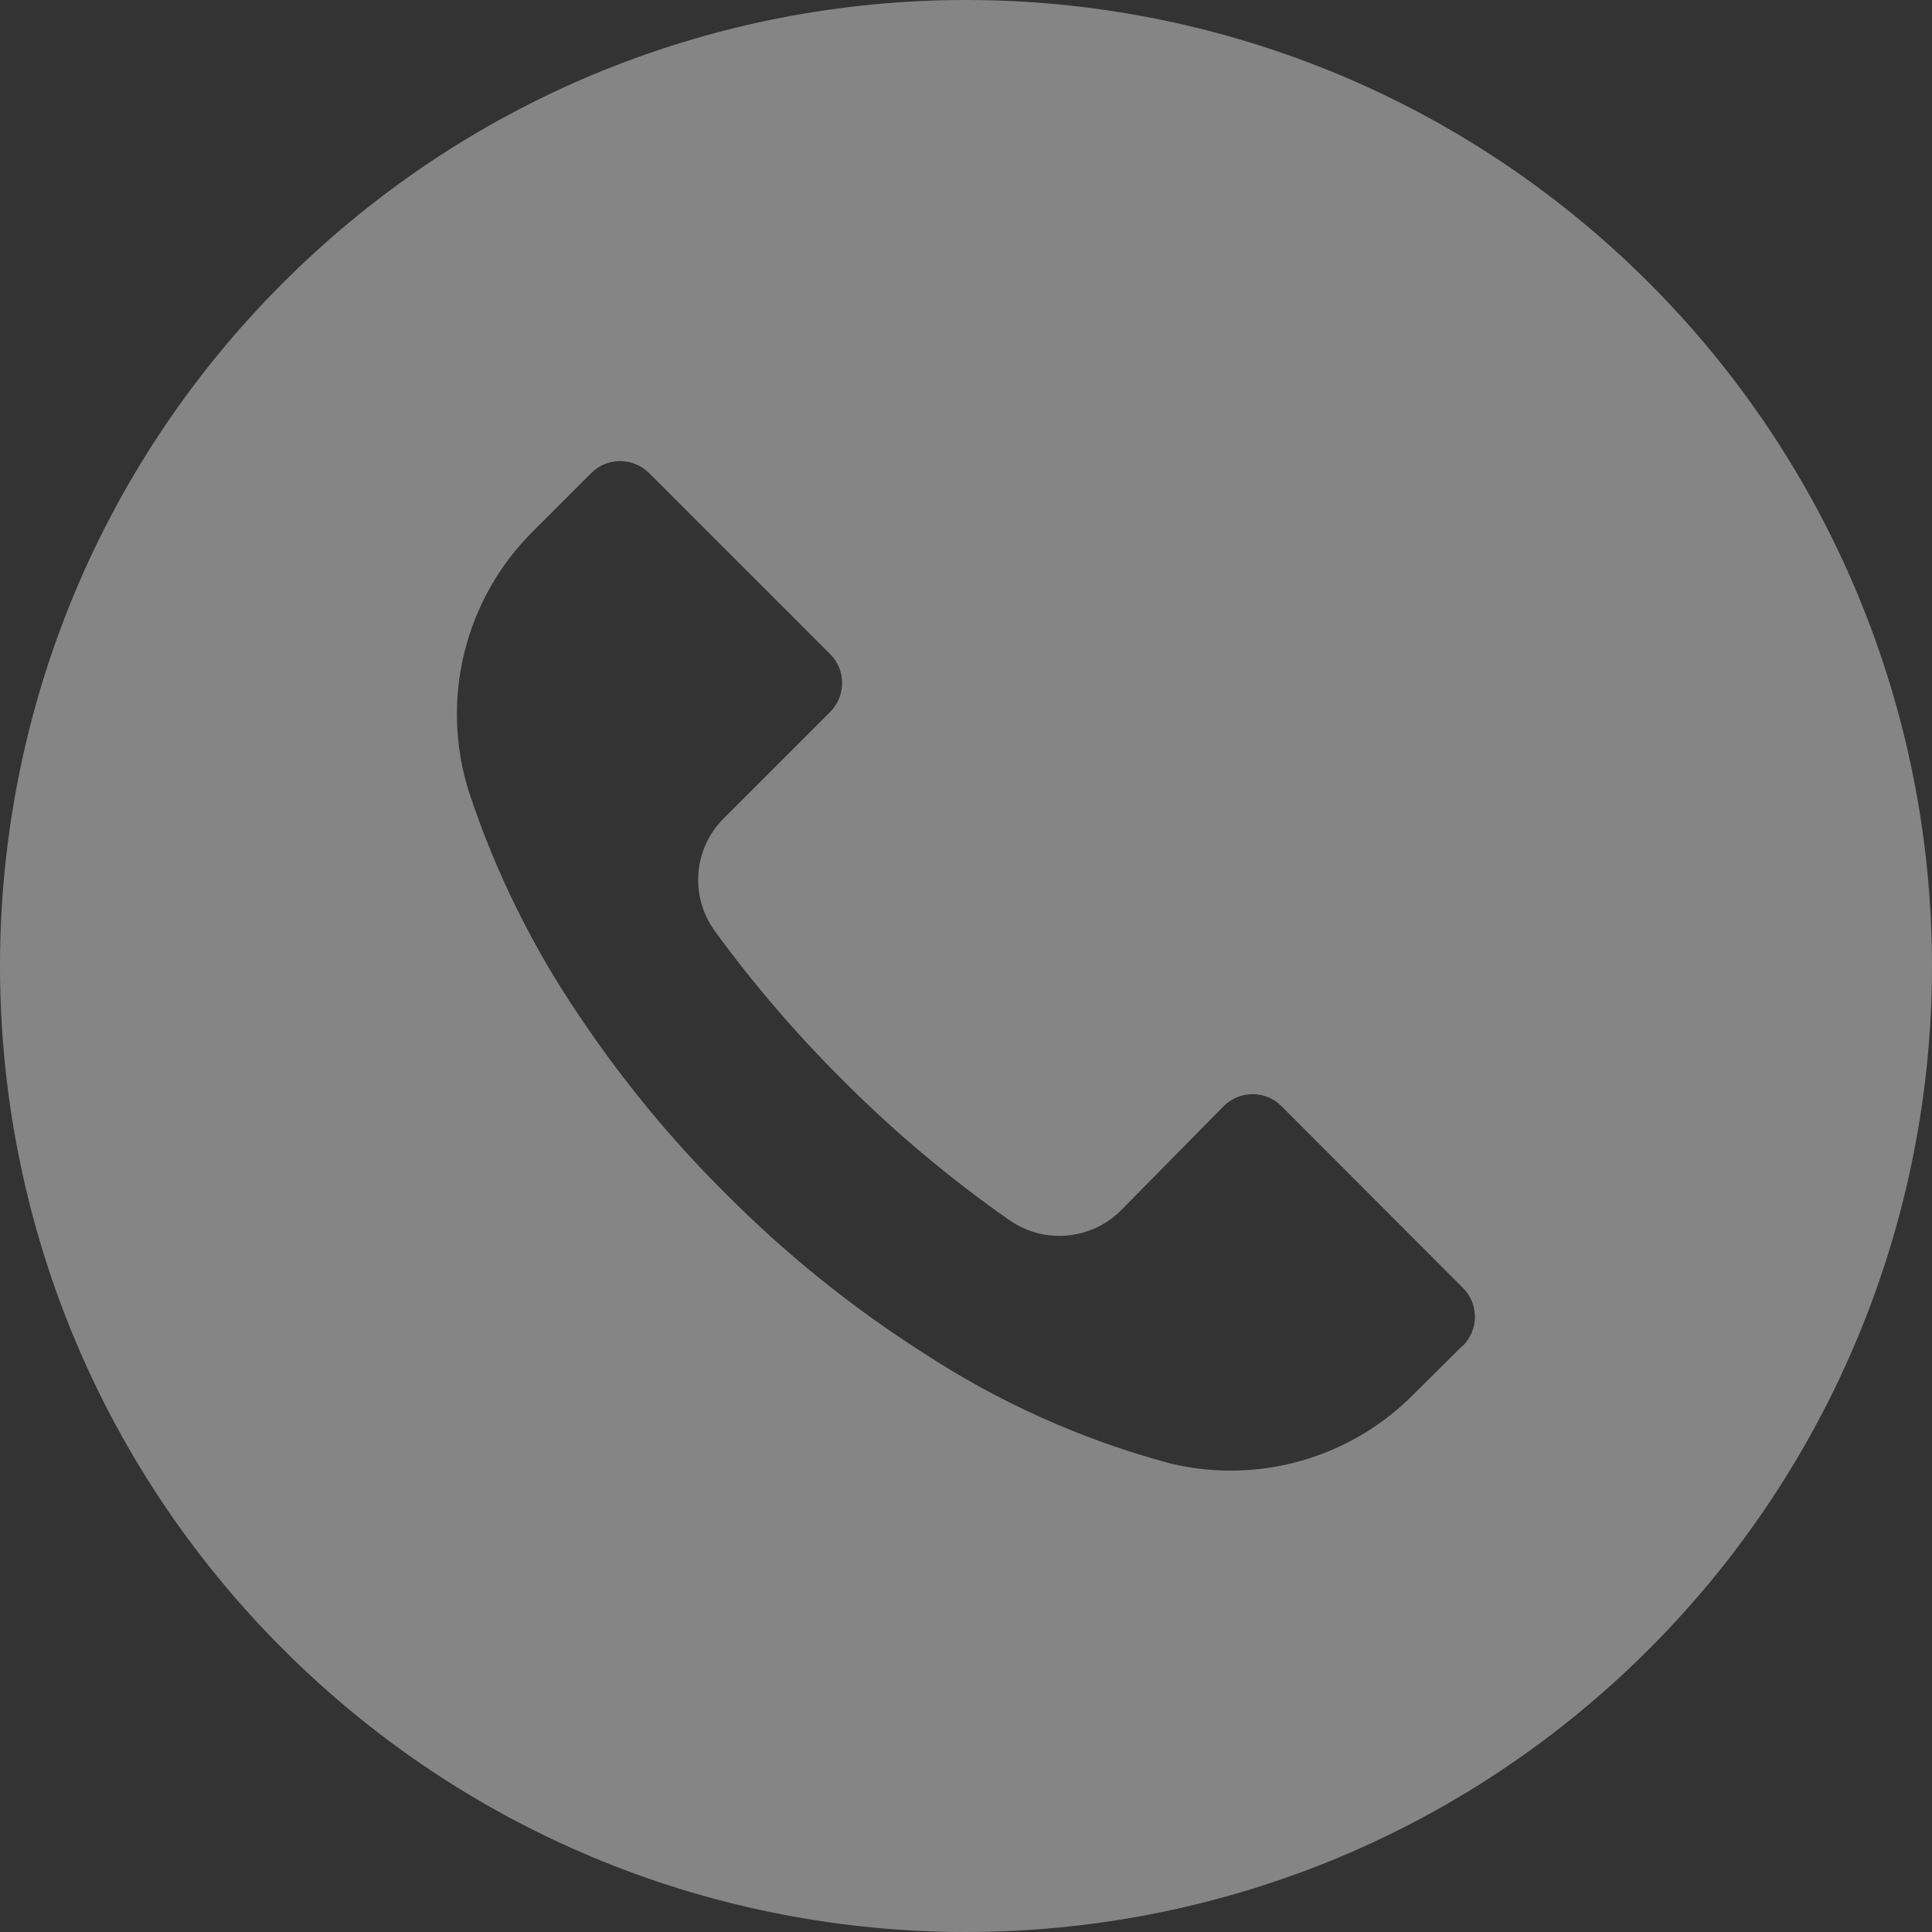 <svg width="24" height="24" viewBox="0 0 24 24" fill="none" xmlns="http://www.w3.org/2000/svg">
<rect x="0" y="0" width="24" height="24" fill="#333333" stroke="none"/>
<path fill-rule="evenodd" clip-rule="evenodd" d="M3.513 3.516C8.199 -1.171 15.797 -1.172 20.484 3.513C22.735 5.763 23.999 8.815 24 11.997C24.001 15.18 22.737 18.233 20.487 20.484C15.801 25.171 8.203 25.172 3.516 20.487C-1.171 15.801 -1.172 8.203 3.513 3.516ZM18.172 16.717L18.174 16.716C18.372 16.517 18.371 16.195 18.172 15.998L15.92 13.742L15.918 13.74C15.72 13.542 15.398 13.543 15.2 13.742L13.924 15.037C13.552 15.407 12.97 15.457 12.54 15.158C11.796 14.637 11.1 14.053 10.46 13.409C9.886 12.837 9.357 12.221 8.88 11.566C8.566 11.135 8.613 10.54 8.992 10.165L10.312 8.845L10.313 8.844C10.511 8.645 10.511 8.323 10.312 8.125L8.064 5.877L8.062 5.876C7.864 5.678 7.542 5.679 7.344 5.877L6.632 6.589C5.768 7.439 5.458 8.704 5.832 9.857C6.158 10.839 6.618 11.77 7.2 12.626C7.732 13.42 8.341 14.16 9.02 14.833C9.758 15.575 10.574 16.234 11.456 16.797C12.405 17.421 13.447 17.888 14.544 18.181C15.632 18.441 16.778 18.114 17.564 17.317L18.172 16.713V16.717Z" fill="white" fill-opacity="0.4"/>
</svg>
